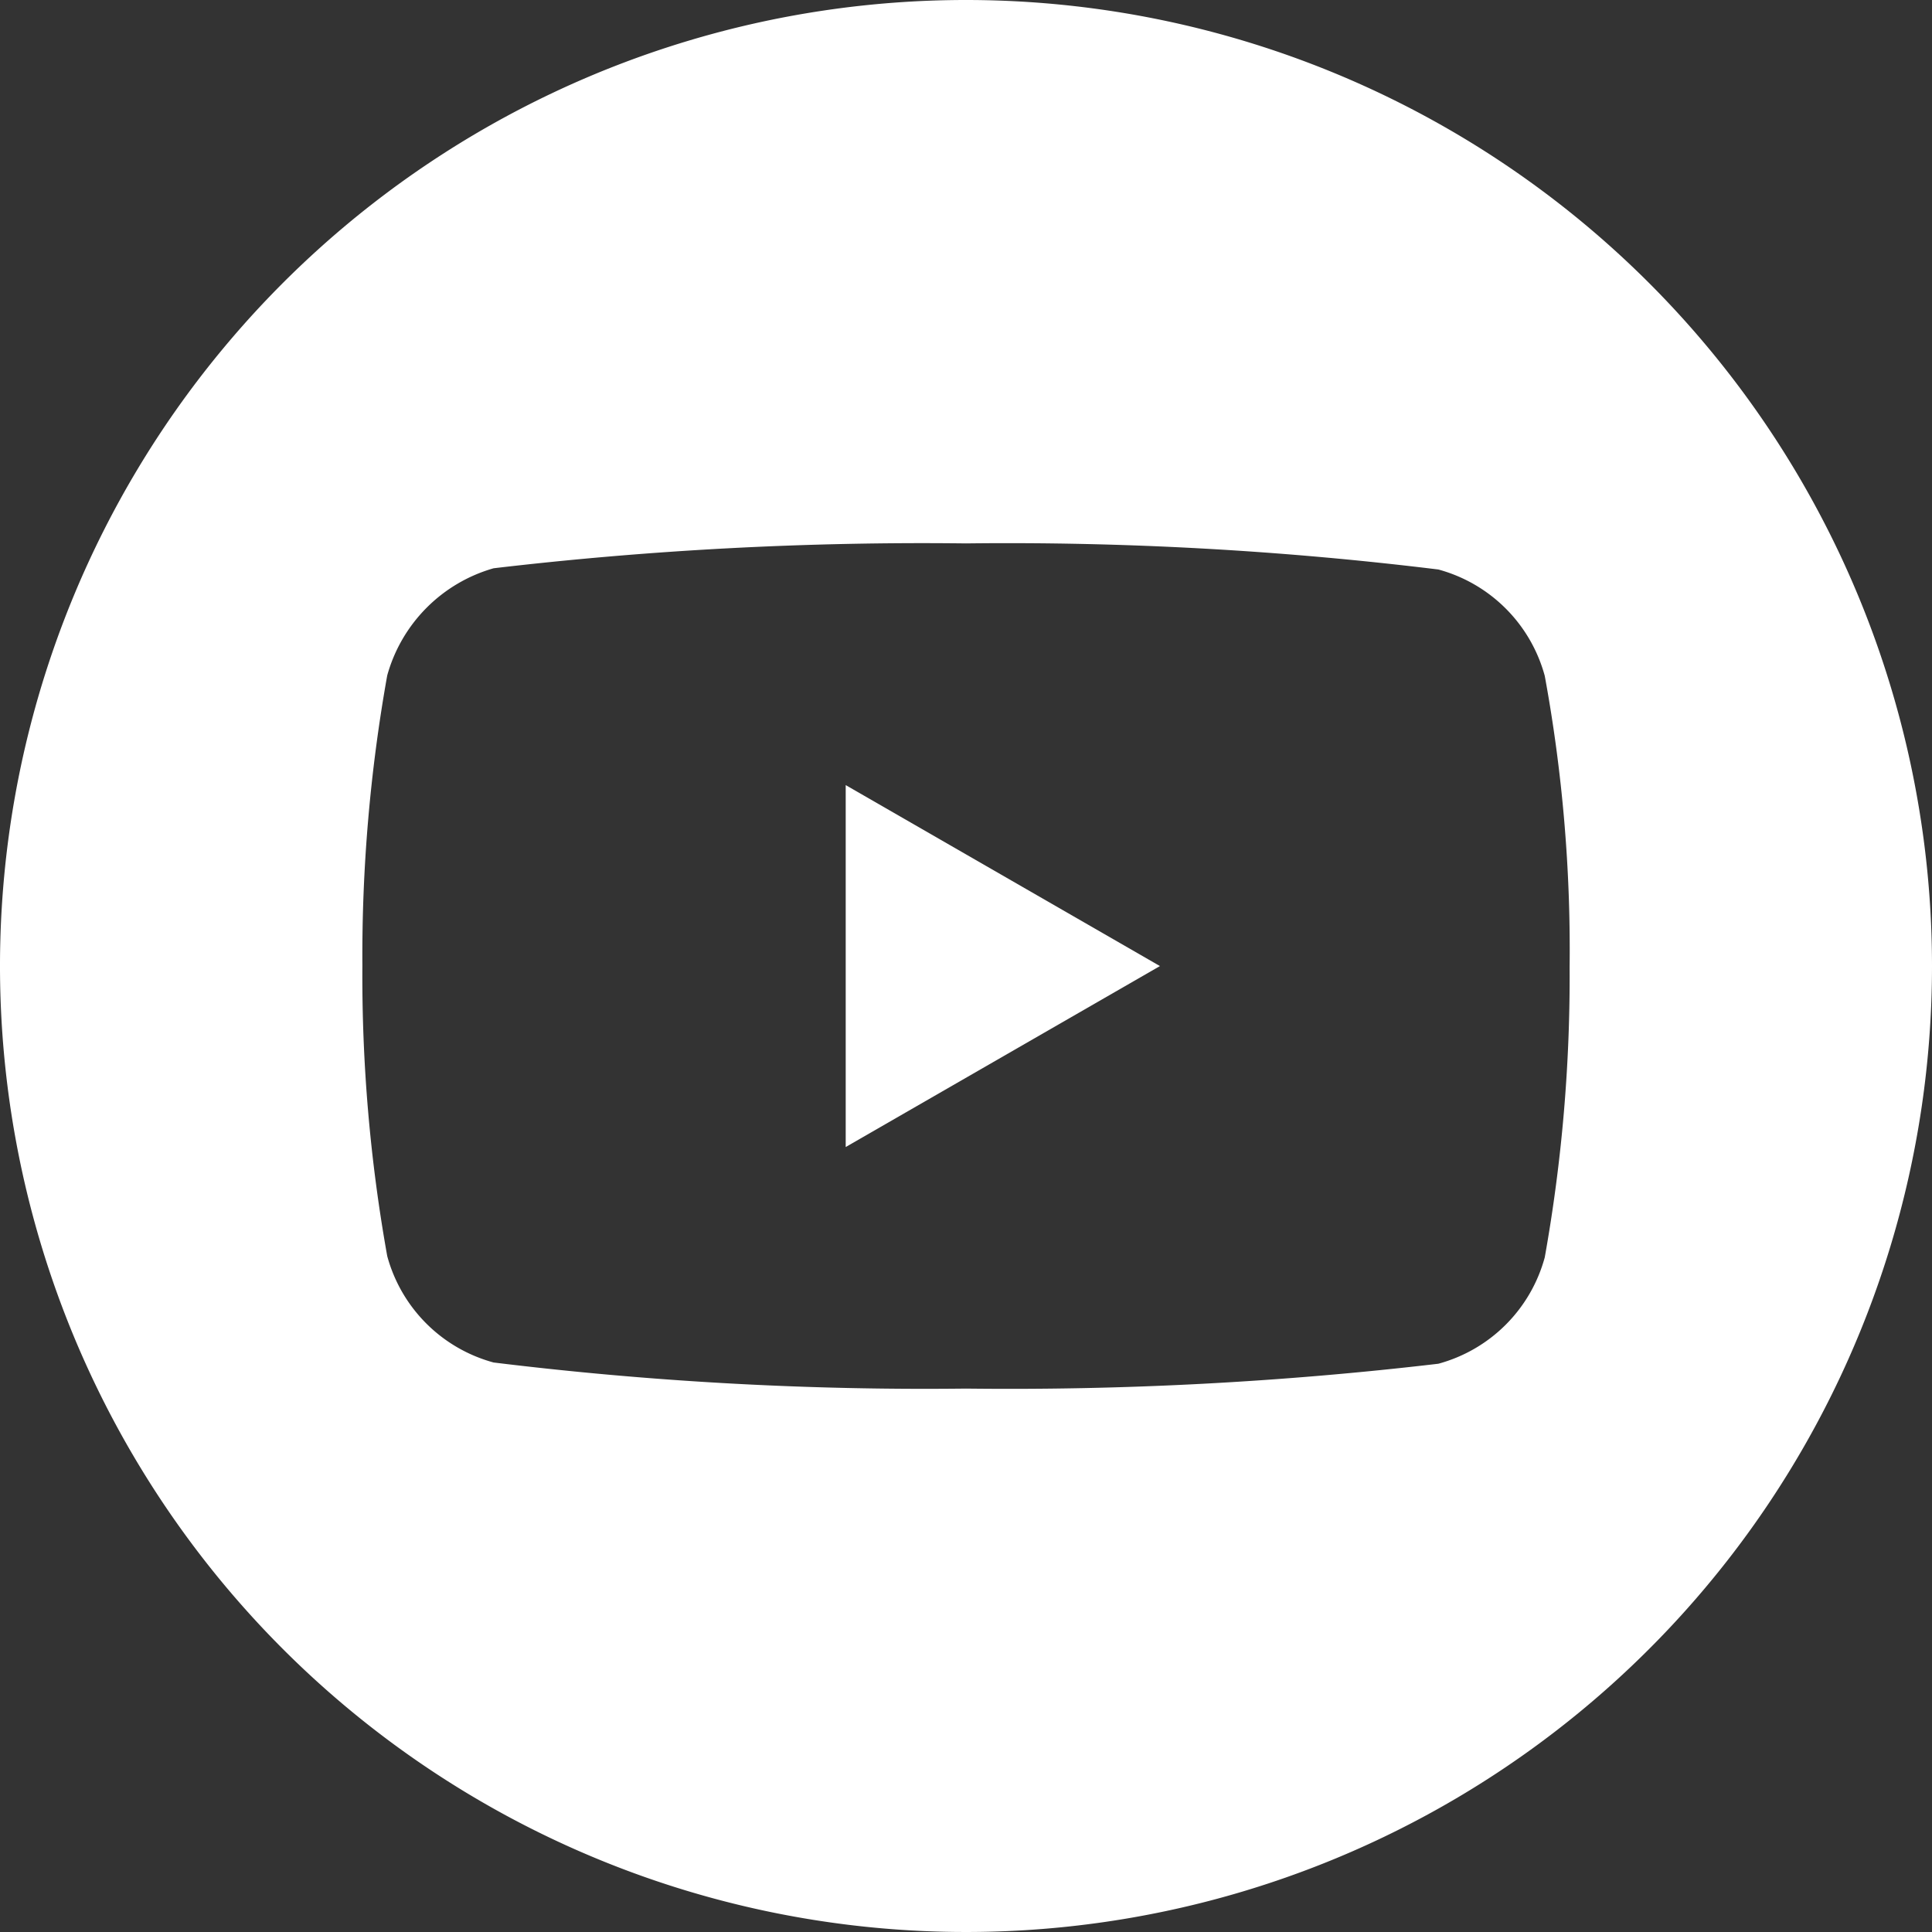 <svg xmlns="http://www.w3.org/2000/svg" id="_008-youtube" width="29.616" height="29.616" viewBox="0 0 29.616 29.616">
    <rect x="0" y="0" width="29.616" height="29.616" fill="#333333" stroke="none"/>
    <defs>
        <style>
            .cls-1{fill:#fff}
        </style>
    </defs>
    <path id="Path_1012" d="M224.113 213.588l4.817-2.774-4.817-2.774zm0 0" class="cls-1" transform="translate(-211.149 -196.005)"/>
    <path id="Path_1013" d="M14.808 0a14.808 14.808 0 1 0 14.808 14.808A14.81 14.81 0 0 0 14.808 0zm9.253 14.823a24.44 24.44 0 0 1-.381 4.451 2.319 2.319 0 0 1-1.631 1.631 56.282 56.282 0 0 1-7.241.381 54.268 54.268 0 0 1-7.241-.4 2.319 2.319 0 0 1-1.631-1.631 24.333 24.333 0 0 1-.381-4.451 24.424 24.424 0 0 1 .381-4.451 2.366 2.366 0 0 1 1.631-1.642 56.282 56.282 0 0 1 7.241-.381 54.153 54.153 0 0 1 7.241.4 2.319 2.319 0 0 1 1.631 1.631 23.193 23.193 0 0 1 .381 4.462zm0 0" class="cls-1"/>
</svg>
